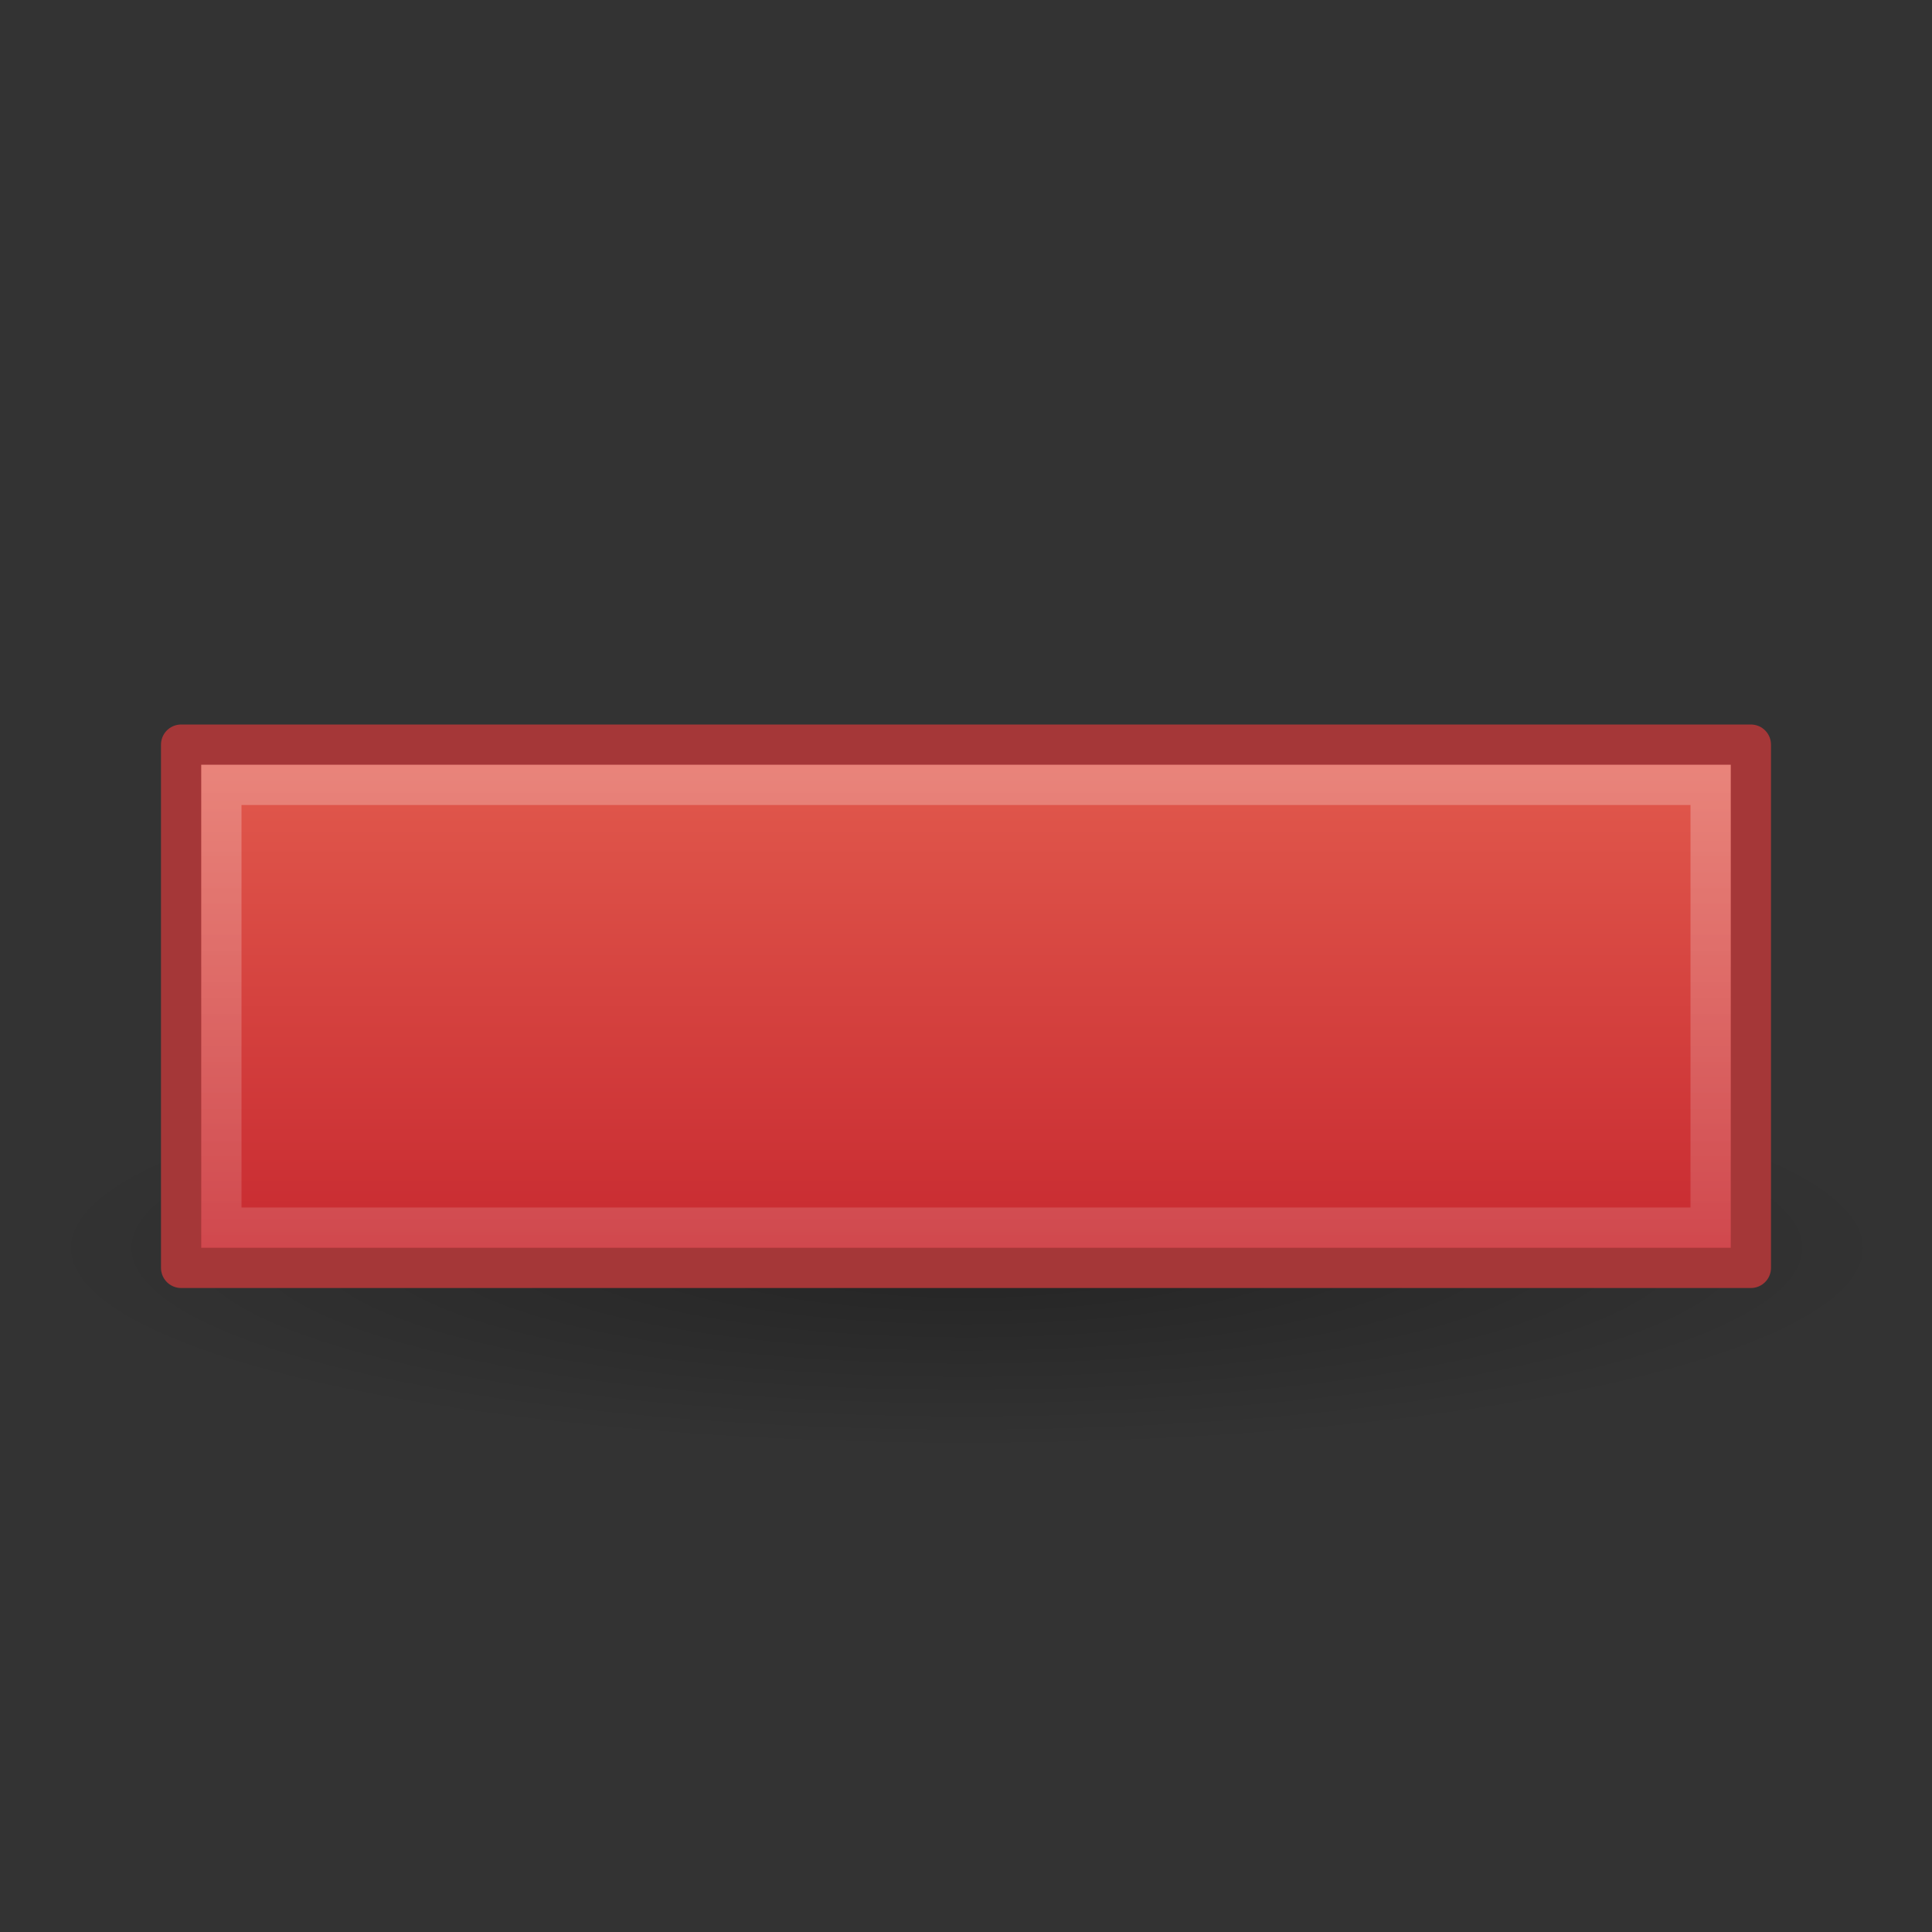 <?xml version="1.0" encoding="UTF-8"?>
<!-- Created with Inkscape (http://www.inkscape.org/) -->
<svg id="svg3275" width="48" height="48" version="1.0" xmlns="http://www.w3.org/2000/svg" xmlns:xlink="http://www.w3.org/1999/xlink">
 <rect width="100%" height="100%" fill="#333333" stroke="none"/>
 <defs id="defs3277">
  <linearGradient id="linearGradient2831" x1="24" x2="24" y1="5" y2="45" gradientUnits="userSpaceOnUse">
   <stop id="stop3261" style="stop-color:#fff" offset="0"/>
   <stop id="stop3263" style="stop-color:#fff;stop-opacity:0" offset="1"/>
  </linearGradient>
  <linearGradient id="linearGradient2834" x1="23.878" x2="23.878" y1="19.201" y2="26.835" gradientTransform="matrix(1.845 0 0 1.834 -20.057 -17.214)" gradientUnits="userSpaceOnUse">
   <stop id="stop3945" style="stop-color:#e35d4f" offset="0"/>
   <stop id="stop3947" style="stop-color:#c6262e" offset="1"/>
  </linearGradient>
  <radialGradient id="radialGradient2837" cx="62.625" cy="4.625" r="10.625" gradientTransform="matrix(2.165 0 0 .471 -111.56 28.824)" gradientUnits="userSpaceOnUse">
   <stop id="stop8840" offset="0"/>
   <stop id="stop8842" style="stop-opacity:0" offset="1"/>
  </radialGradient>
 </defs>
 <path id="path8836" d="m47 31c0 2.761-10.297 5-23 5s-23-2.239-23-5 10.297-5 23-5 23 2.239 23 5z" style="fill-rule:evenodd;fill:url(#radialGradient2837);opacity:.3"/>
 <path id="path2262" d="m43.5 18.5v13h-39v-13h39z" style="fill-rule:evenodd;fill:url(#linearGradient2834);stroke-linejoin:round;stroke:#a53738"/>
 <path id="path3267" d="m5.5 19.5v11h37v-11h-37z" style="fill:none;opacity:.4;stroke:url(#linearGradient2831)"/>
</svg>
